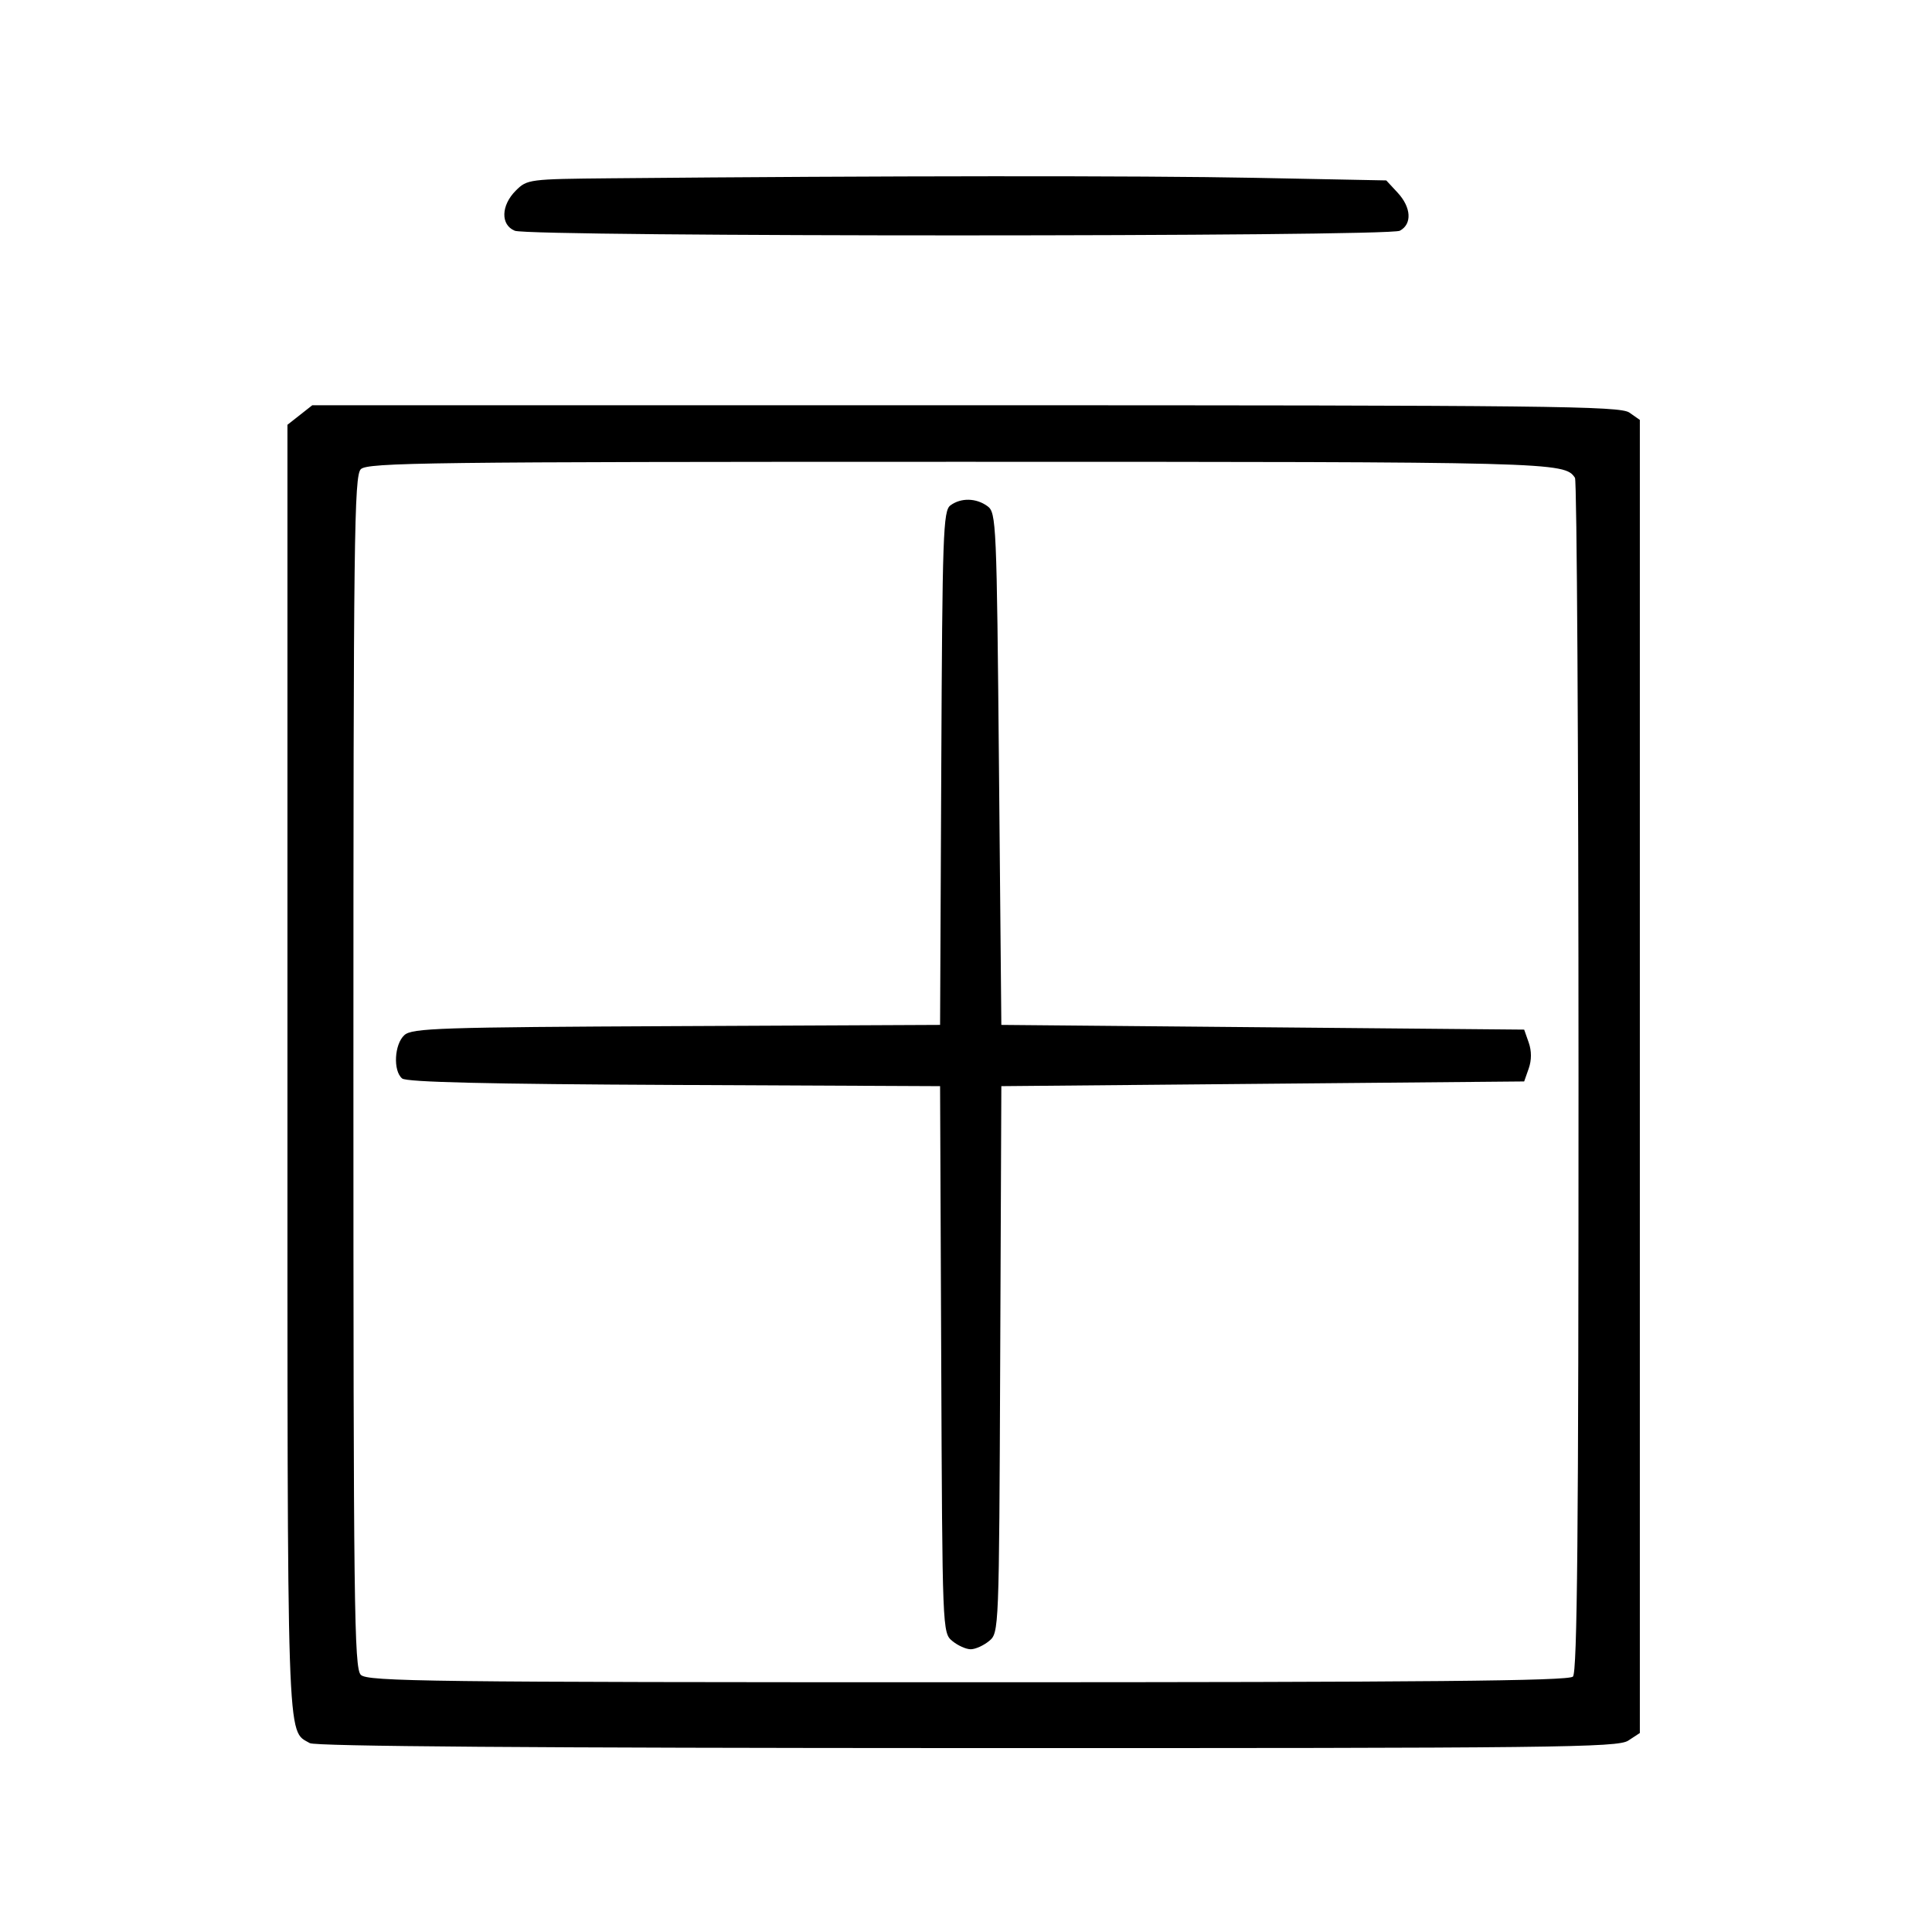 <?xml version="1.0" encoding="UTF-8" standalone="no"?>
<!-- Created with Inkscape (http://www.inkscape.org/) -->

<svg
   xmlns:dc="http://purl.org/dc/elements/1.1/"
   xmlns:cc="http://creativecommons.org/ns#"
   xmlns:rdf="http://www.w3.org/1999/02/22-rdf-syntax-ns#"
   xmlns:svg="http://www.w3.org/2000/svg"
   xmlns="http://www.w3.org/2000/svg"
   xmlns:sodipodi="http://sodipodi.sourceforge.net/DTD/sodipodi-0.dtd"
   xmlns:inkscape="http://www.inkscape.org/namespaces/inkscape"
   version="1.1"
   id="svg10"
   width="410"
   height="410"
   viewBox="0 0 410 410"
   sodipodi:docname="Shang grapheme for Shàngjiǎ 上甲 (Supreme Ancestor).svg"
   inkscape:version="0.92.0 r15299">
  <defs
     id="defs14" />
  <sodipodi:namedview
     pagecolor="#ffffff"
     bordercolor="#666666"
     borderopacity="1"
     objecttolerance="10"
     gridtolerance="10"
     guidetolerance="10"
     inkscape:pageopacity="0"
     inkscape:pageshadow="2"
     inkscape:window-width="1600"
     inkscape:window-height="837"
     id="namedview12"
     showgrid="false"
     inkscape:zoom="1.6292683"
     inkscape:cx="205"
     inkscape:cy="205"
     inkscape:window-x="-8"
     inkscape:window-y="-8"
     inkscape:window-maximized="1"
     inkscape:current-layer="svg10" />
  <path
     style="fill:#000000"
     d="M 65.75,369.92 C 60.804,367.039 61,372.963 61,226.622 V 90.145 L 63.635,88.073 66.27,86 H 204.912 c 123.864,0 138.88,0.166 140.865,1.557 L 348,89.113 V 228.442 367.77 l -2.465,1.615 c -2.239,1.467 -15.065,1.612 -140.25,1.585 -91.729,-0.02 -138.37,-0.371 -139.535,-1.05 z M 333.8,355.8 c 0.921,-0.921 1.196,-30.527 1.185,-127.25 -0.008,-69.328 -0.346,-126.545 -0.75,-127.15 C 331.996,98.047 330.197,98 203.637,98 90.885,98 77.983,98.16 76.571,99.571 75.159,100.983 75,113.963 75,227.5 75,341.037 75.159,354.017 76.571,355.429 77.984,356.841 91.042,357 205.371,357 302.994,357 332.879,356.721 333.8,355.8 Z m -131.698,-7.55 c -2.109,-1.742 -2.12,-2.023 -2.361,-59.75 l -0.242,-58 -56.408,-0.258 c -39.634,-0.182 -56.807,-0.59 -57.75,-1.372 -1.954,-1.622 -1.662,-7.27 0.477,-9.206 1.636,-1.481 7.454,-1.673 57.75,-1.905 L 199.5,217.5 199.752,163 c 0.23,-49.823 0.397,-54.607 1.941,-55.75 2.234,-1.653 5.468,-1.584 7.866,0.169 1.869,1.366 1.96,3.429 2.441,55.75 l 0.5,54.331 55.476,0.5 55.476,0.5 0.967,2.75 c 0.623,1.771 0.623,3.729 0,5.5 l -0.967,2.75 -55.476,0.5 -55.476,0.5 -0.242,58 c -0.24,57.727 -0.252,58.008 -2.361,59.75 -1.166,0.963 -2.919,1.75 -3.898,1.75 -0.978,0 -2.732,-0.787 -3.898,-1.75 z M 109.25,48.969 c -3.045,-1.224 -2.945,-5.365 0.205,-8.514 2.408,-2.408 2.792,-2.458 20.25,-2.62 57.654,-0.535 112.326,-0.573 136.638,-0.095 l 27.842,0.547 2.408,2.596 c 2.904,3.132 3.111,6.67 0.473,8.082 -2.459,1.316 -184.541,1.32 -187.816,0.004 z"
     id="path20"
     inkscape:connector-curvature="0" />
</svg>
